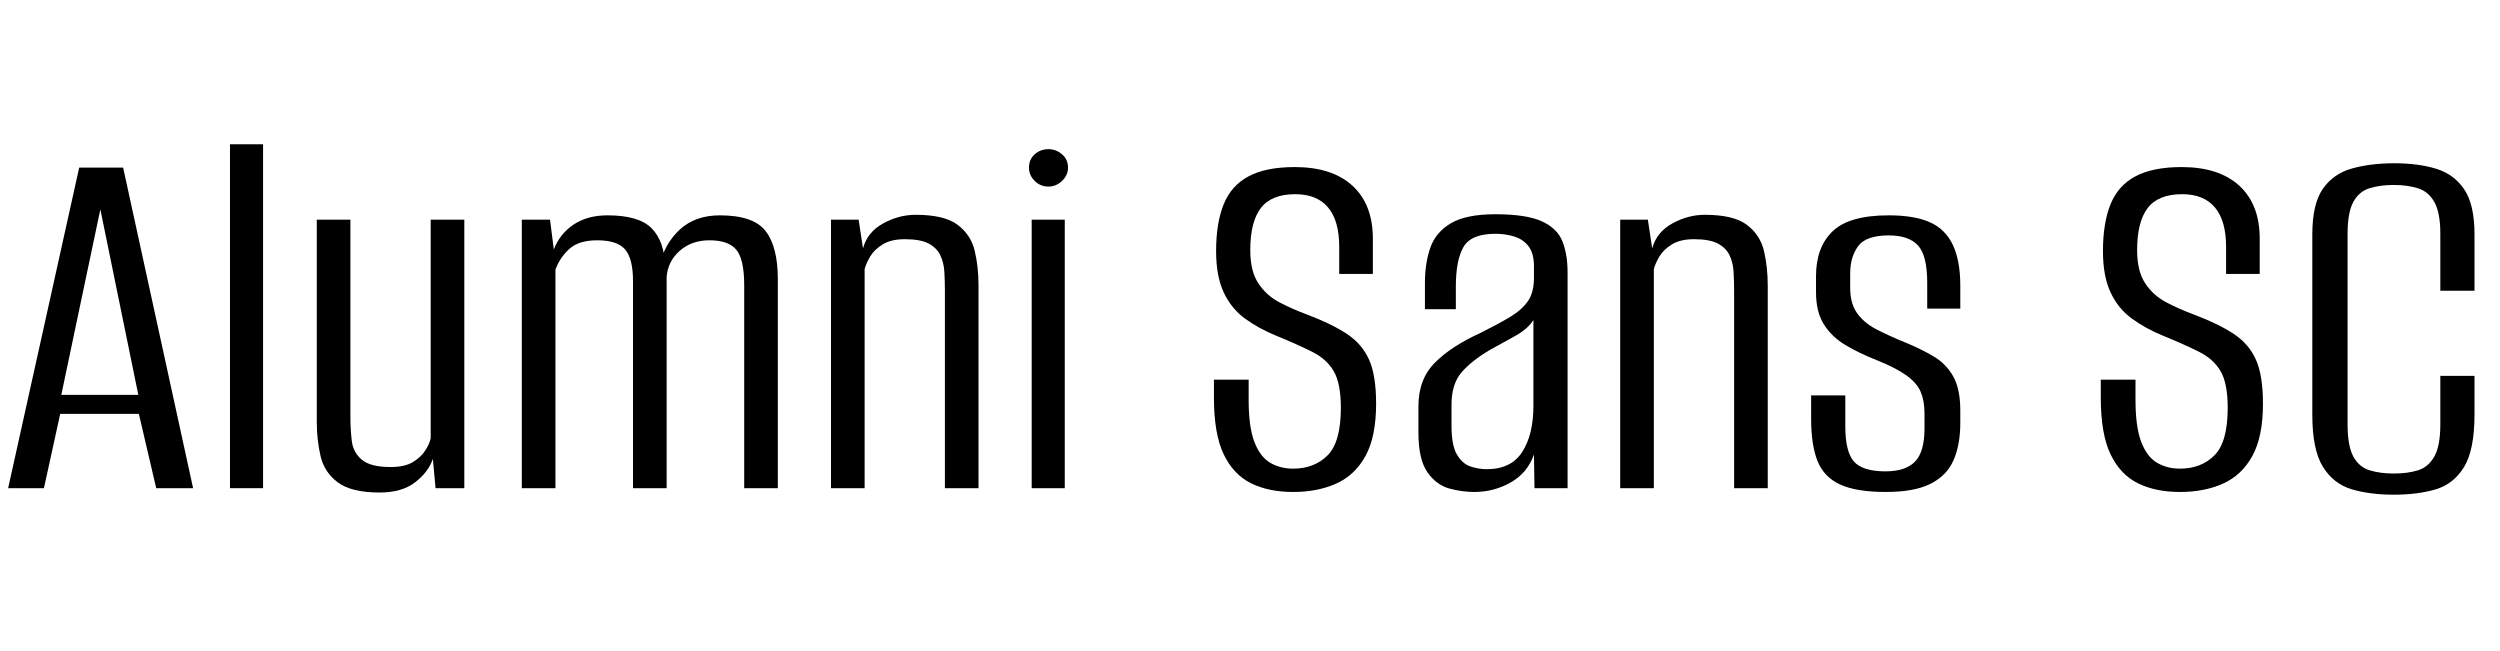 <svg width="73.744" height="19.2" viewBox="0 0 73.744 19.2" xmlns="http://www.w3.org/2000/svg"><path transform="translate(0 14.4) scale(.016 -.016)" d="M15 0 146 591H227L356 0H288L256 137H111L81 0ZM113 172H255L185 514Z"/><path transform="translate(5.936 14.4) scale(.016 -.016)" d="M53 0V634H114V0Z"/><path transform="translate(8.608 14.4) scale(.016 -.016)" d="m162-8q-52 0-77 18.5t-32 48.5-7 64v372h62v-364q0-22 2.5-43.5t18.5-35 53-13.5q26 0 41 9t23 21.5 10 22.5v403h62v-495h-53l-5 54q-8-24-32.5-43t-65.5-19z"/><path transform="translate(14.544 14.4) scale(.016 -.016)" d="m53 0v495h52l7-55q11 29 36.5 46t62.5 17q58 0 81.5-24t24.5-70l-11-1q10 43 38.5 69t73.5 26q62 0 84.5-29t22.5-89v-385h-62v374q0 48-14.5 65.5t-49.5 17.5q-33 0-55-19.5t-24-48.5v-389h-62v382q0 41-14.5 58t-51.5 17q-34 0-51.5-16t-25.5-38v-403z"/><path transform="translate(23.664 14.4) scale(.016 -.016)" d="m53 0v495h51l8-53q8 30 37 46t60 16q53 0 77.5-18.5t31.5-48 7-64.5v-373h-62v364q0 18-1 35t-7.5 30.5-21.5 21.5-44 8q-25 0-40.5-9.5t-23-22-10.5-23.5v-404z"/><path transform="translate(29.584 14.4) scale(.016 -.016)" d="m53 0v495h61v-495zm31 556q-15 0-25.5 10.5t-10.5 24.5q0 15 10.5 24.5t25.5 9.5q14 0 25-9.5t11-24.5q0-14-11-24.5t-25-10.5z"/><path transform="translate(35.216 14.4) scale(.016 -.016)" d="m183-7q-45 0-77.5 16t-50.5 53.5-18 104.5v33q16 0 32.5 0t31.5 0v-37q0-50 10.5-77.5t29-38.5 42.5-11q39 0 63.5 24.5t24.5 87.5q0 45-13 67.5t-40 36-66 29.5q-32 13-57.5 31.5t-39.5 48.5-14 76q0 52 14 86.5t46 51.5 85 17q69 0 106.5-34.5t37.5-97.5v-65q-15 0-30.5 0t-31.5 0v50q0 48-20.5 72.5t-60.5 24.5q-44 0-63.5-25.5t-19.5-77.5q0-39 15-61.5t39-35 51-22.5q45-17 73-35.5t41-47.5 13-81q0-61-19.5-96.5t-54-51-79.5-15.5z"/><path transform="translate(41.2 14.4) scale(.016 -.016)" d="m143-7q-23 0-46.5 6.5t-40 30-16.5 73.5v48q0 50 30.5 80.5t83.5 54.5q34 17 55.5 30t32.5 29 11 43v21q0 24-10 37t-26.5 18-34.5 5q-45 0-59-24.5t-14-72.5v-42h-57v48q0 37 10 65.5t38 45 82 16.5q57 0 85.5-13t38-37 9.5-57v-398h-61l-1 62q-12-34-43-51.5t-67-17.5zm23 42q45 0 65.5 32t20.5 85v158q-10-16-33-29t-47-26q-34-20-52.5-41.5t-18.5-59.5v-39q0-36 10-53t25-22 30-5z"/><path transform="translate(46.944 14.4) scale(.016 -.016)" d="m53 0v495h51l8-53q8 30 37 46t60 16q53 0 77.5-18.5t31.5-48 7-64.5v-373h-62v364q0 18-1 35t-7.5 30.5-21.5 21.5-44 8q-25 0-40.5-9.5t-23-22-10.5-23.5v-404z"/><path transform="translate(52.864 14.4) scale(.016 -.016)" d="m173-7q-54 0-84 13.5t-42 43-12 78.5v43h63v-57q0-47 16-65t58-18q37 0 54.5 18t17.5 61v28q0 23-7 39.5t-26.5 30.5-54.5 28q-33 13-58 28t-39.5 38-14.5 59v30q0 53 30.5 82.5t103.5 29.5q48 0 76.5-13t42-42 13.5-75v-42h-61v48q0 50-17 68.5t-54 18.5q-42 0-56.5-20t-14.5-50v-27q0-28 12.5-46t35.5-30 55-25q29-12 51.5-25.5t35.5-36.5 13-63v-23q0-40-12.5-68.5t-42.5-43.5-82-15z"/><path transform="translate(61.376 14.4) scale(.016 -.016)" d="m183-7q-45 0-77.5 16t-50.5 53.5-18 104.5v33q16 0 32.5 0t31.5 0v-37q0-50 10.5-77.5t29-38.5 42.5-11q39 0 63.5 24.5t24.5 87.5q0 45-13 67.5t-40 36-66 29.5q-32 13-57.5 31.5t-39.5 48.5-14 76q0 52 14 86.5t46 51.5 85 17q69 0 106.5-34.5t37.5-97.5v-65q-15 0-30.5 0t-31.5 0v50q0 48-20.5 72.5t-60.5 24.5q-44 0-63.5-25.5t-19.5-77.5q0-39 15-61.5t39-35 51-22.5q45-17 73-35.5t41-47.5 13-81q0-61-19.5-96.5t-54-51-79.5-15.5z"/><path transform="translate(67.36 14.4) scale(.016 -.016)" d="m203-12q-44 0-77.5 10t-53 41.5-19.5 95.5v333q0 56 19.5 84t54 37.5 77.5 9.5q44 0 77-10t52-38 19-83v-104h-63v105q0 39-11 58.5t-30.5 25.5-44.5 6-44.5-6-30-25.5-10.5-58.5v-351q0-40 10.5-59.5t30-25.5 44.5-6q26 0 45 6t30 25.5 11 59.5v89h63v-71q0-65-19-96.5t-52-41.5-78-10z"/></svg>